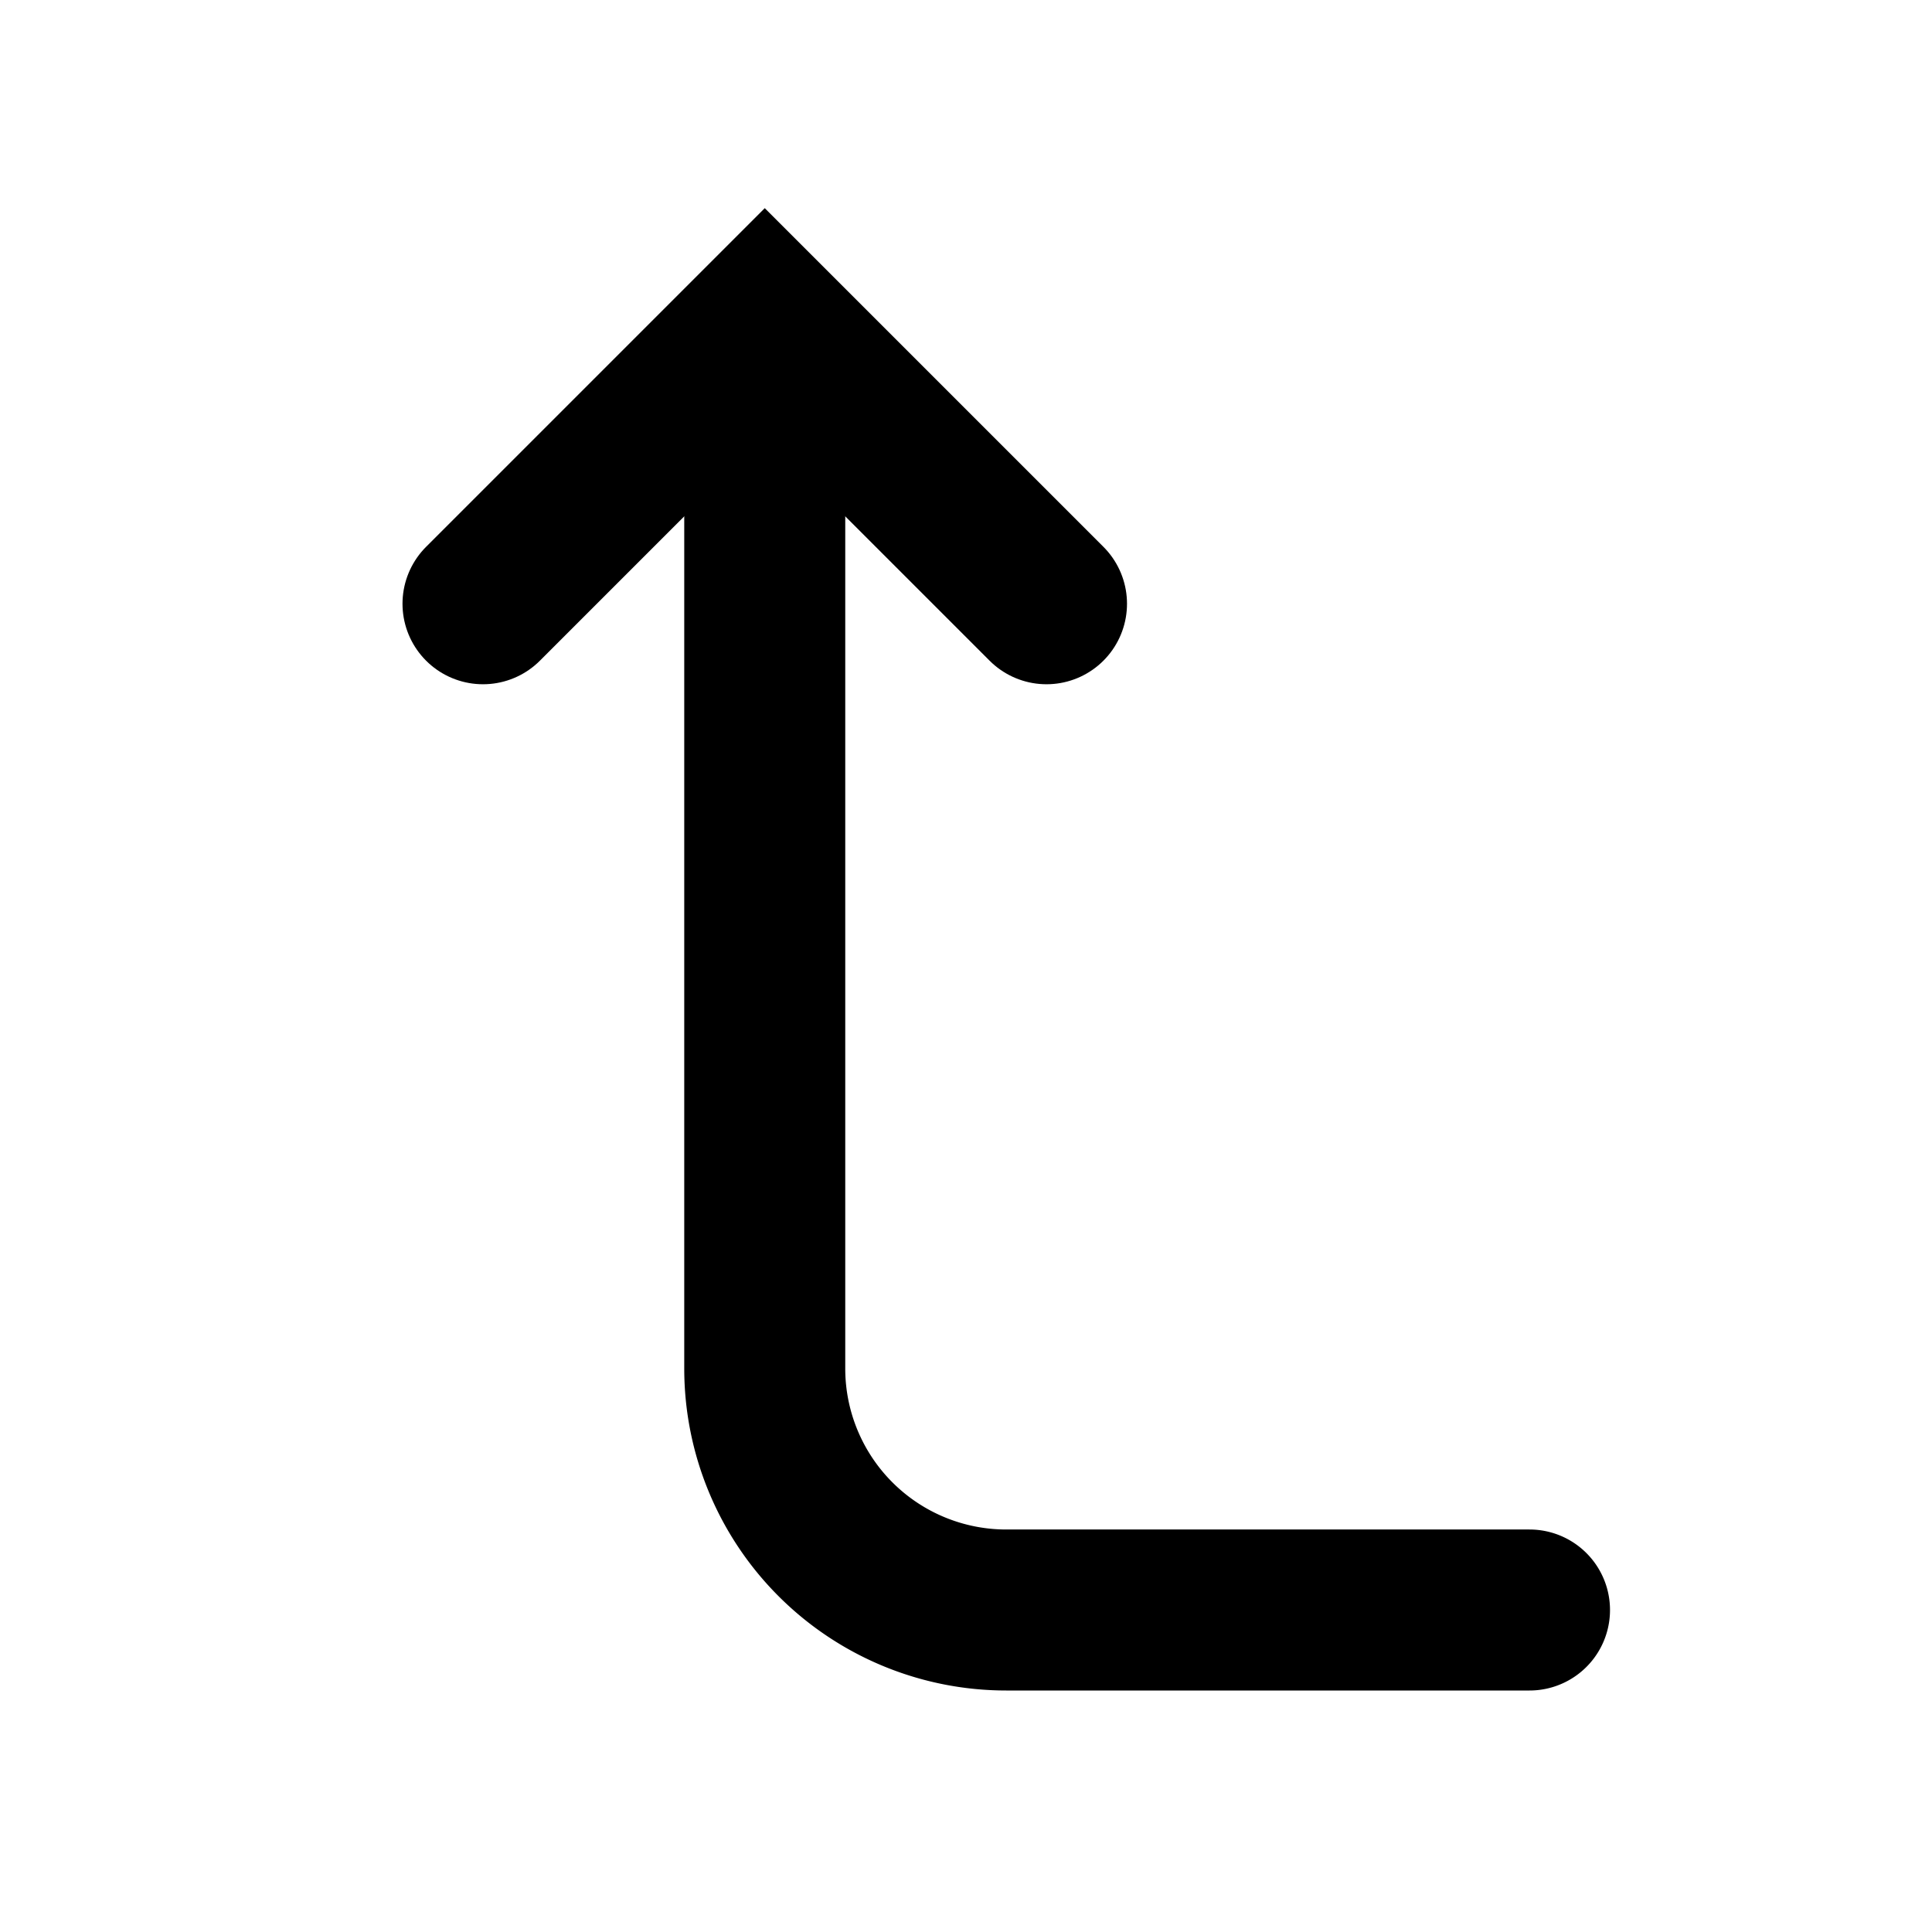 <?xml version="1.0" encoding="utf-8"?>
<!-- Uploaded to: SVG Repo, www.svgrepo.com, Generator: SVG Repo Mixer Tools -->
<svg width="800px" height="800px" viewBox="0 0 24 24" xmlns="http://www.w3.org/2000/svg" fill="none">
  <g stroke="#000000" stroke-linecap="round" stroke-width="2">
    <path d="M19 20h-6.5a3 3 0 01-3-3V5"/>
    <path d="M6 7.5L9.5 4 13 7.5"/>
  </g>
</svg>